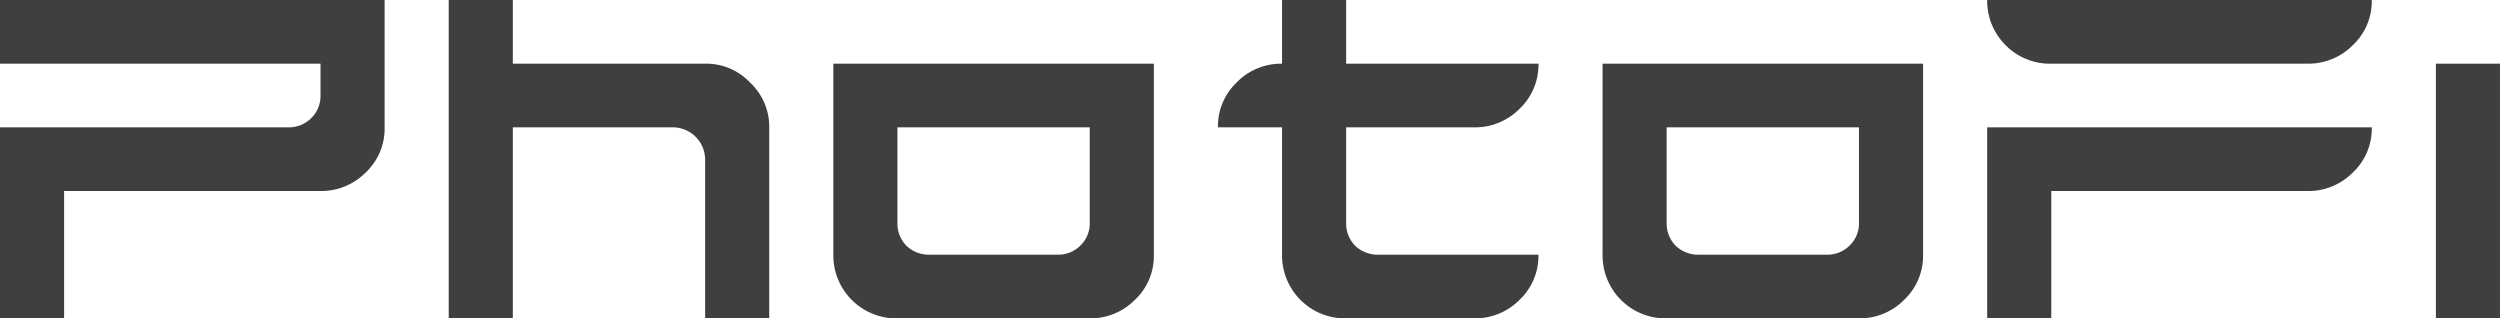 <svg xmlns="http://www.w3.org/2000/svg" viewBox="0 0 175.5 22.35"><defs><style>.cls-1{fill:#3f3f3f;}</style></defs><g id="Слой_2" data-name="Слой 2"><g id="Слой_1-2" data-name="Слой 1"><path class="cls-1" d="M0,22.35V8.94H20.25a2.21,2.21,0,0,0,1.58-.63,2.16,2.16,0,0,0,.67-1.6V4.47H0V0H27V8.94a4.22,4.22,0,0,1-1.34,3.18,4.39,4.39,0,0,1-3.16,1.29H4.5v8.94Z"/><path class="cls-1" d="M31.5,22.35V0H36V4.47H49.5A4.23,4.23,0,0,1,52.66,5.8,4.24,4.24,0,0,1,54,8.94V22.35H49.5V11.18a2.27,2.27,0,0,0-2.25-2.24H36V22.35Z"/><path class="cls-1" d="M63,22.35a4.42,4.42,0,0,1-4.5-4.47V4.47H81V17.88a4.22,4.22,0,0,1-1.34,3.18,4.39,4.39,0,0,1-3.16,1.29Zm11.25-4.47a2.21,2.21,0,0,0,1.58-.63,2.14,2.14,0,0,0,.67-1.6V8.94H63v6.71a2.23,2.23,0,0,0,.63,1.6,2.29,2.29,0,0,0,1.62.63Z"/><path class="cls-1" d="M94.5,22.35A4.42,4.42,0,0,1,90,17.88V8.94H85.5A4.25,4.25,0,0,1,86.8,5.8,4.37,4.37,0,0,1,90,4.47V0h4.5V4.47H108a4.25,4.25,0,0,1-1.34,3.18,4.39,4.39,0,0,1-3.16,1.29h-9v6.71a2.23,2.23,0,0,0,.63,1.6,2.29,2.29,0,0,0,1.62.63H108a4.25,4.25,0,0,1-1.34,3.18,4.39,4.39,0,0,1-3.16,1.29Z"/><path class="cls-1" d="M117,22.35a4.42,4.42,0,0,1-4.5-4.47V4.47H135V17.88a4.25,4.25,0,0,1-1.34,3.18,4.39,4.39,0,0,1-3.16,1.29Zm11.25-4.47a2.21,2.21,0,0,0,1.58-.63,2.14,2.14,0,0,0,.67-1.6V8.94H117v6.71a2.23,2.23,0,0,0,.63,1.6,2.29,2.29,0,0,0,1.62.63Z"/><path class="cls-1" d="M144,4.47a4.37,4.37,0,0,1-3.2-1.29A4.39,4.39,0,0,1,139.5,0h27a4.25,4.25,0,0,1-1.34,3.18A4.39,4.39,0,0,1,162,4.47Zm-4.5,17.88V8.94h27a4.25,4.25,0,0,1-1.34,3.18A4.39,4.39,0,0,1,162,13.41H144v8.94Z"/><path class="cls-1" d="M171,22.35V4.47h4.5V22.35Z"/></g></g></svg>